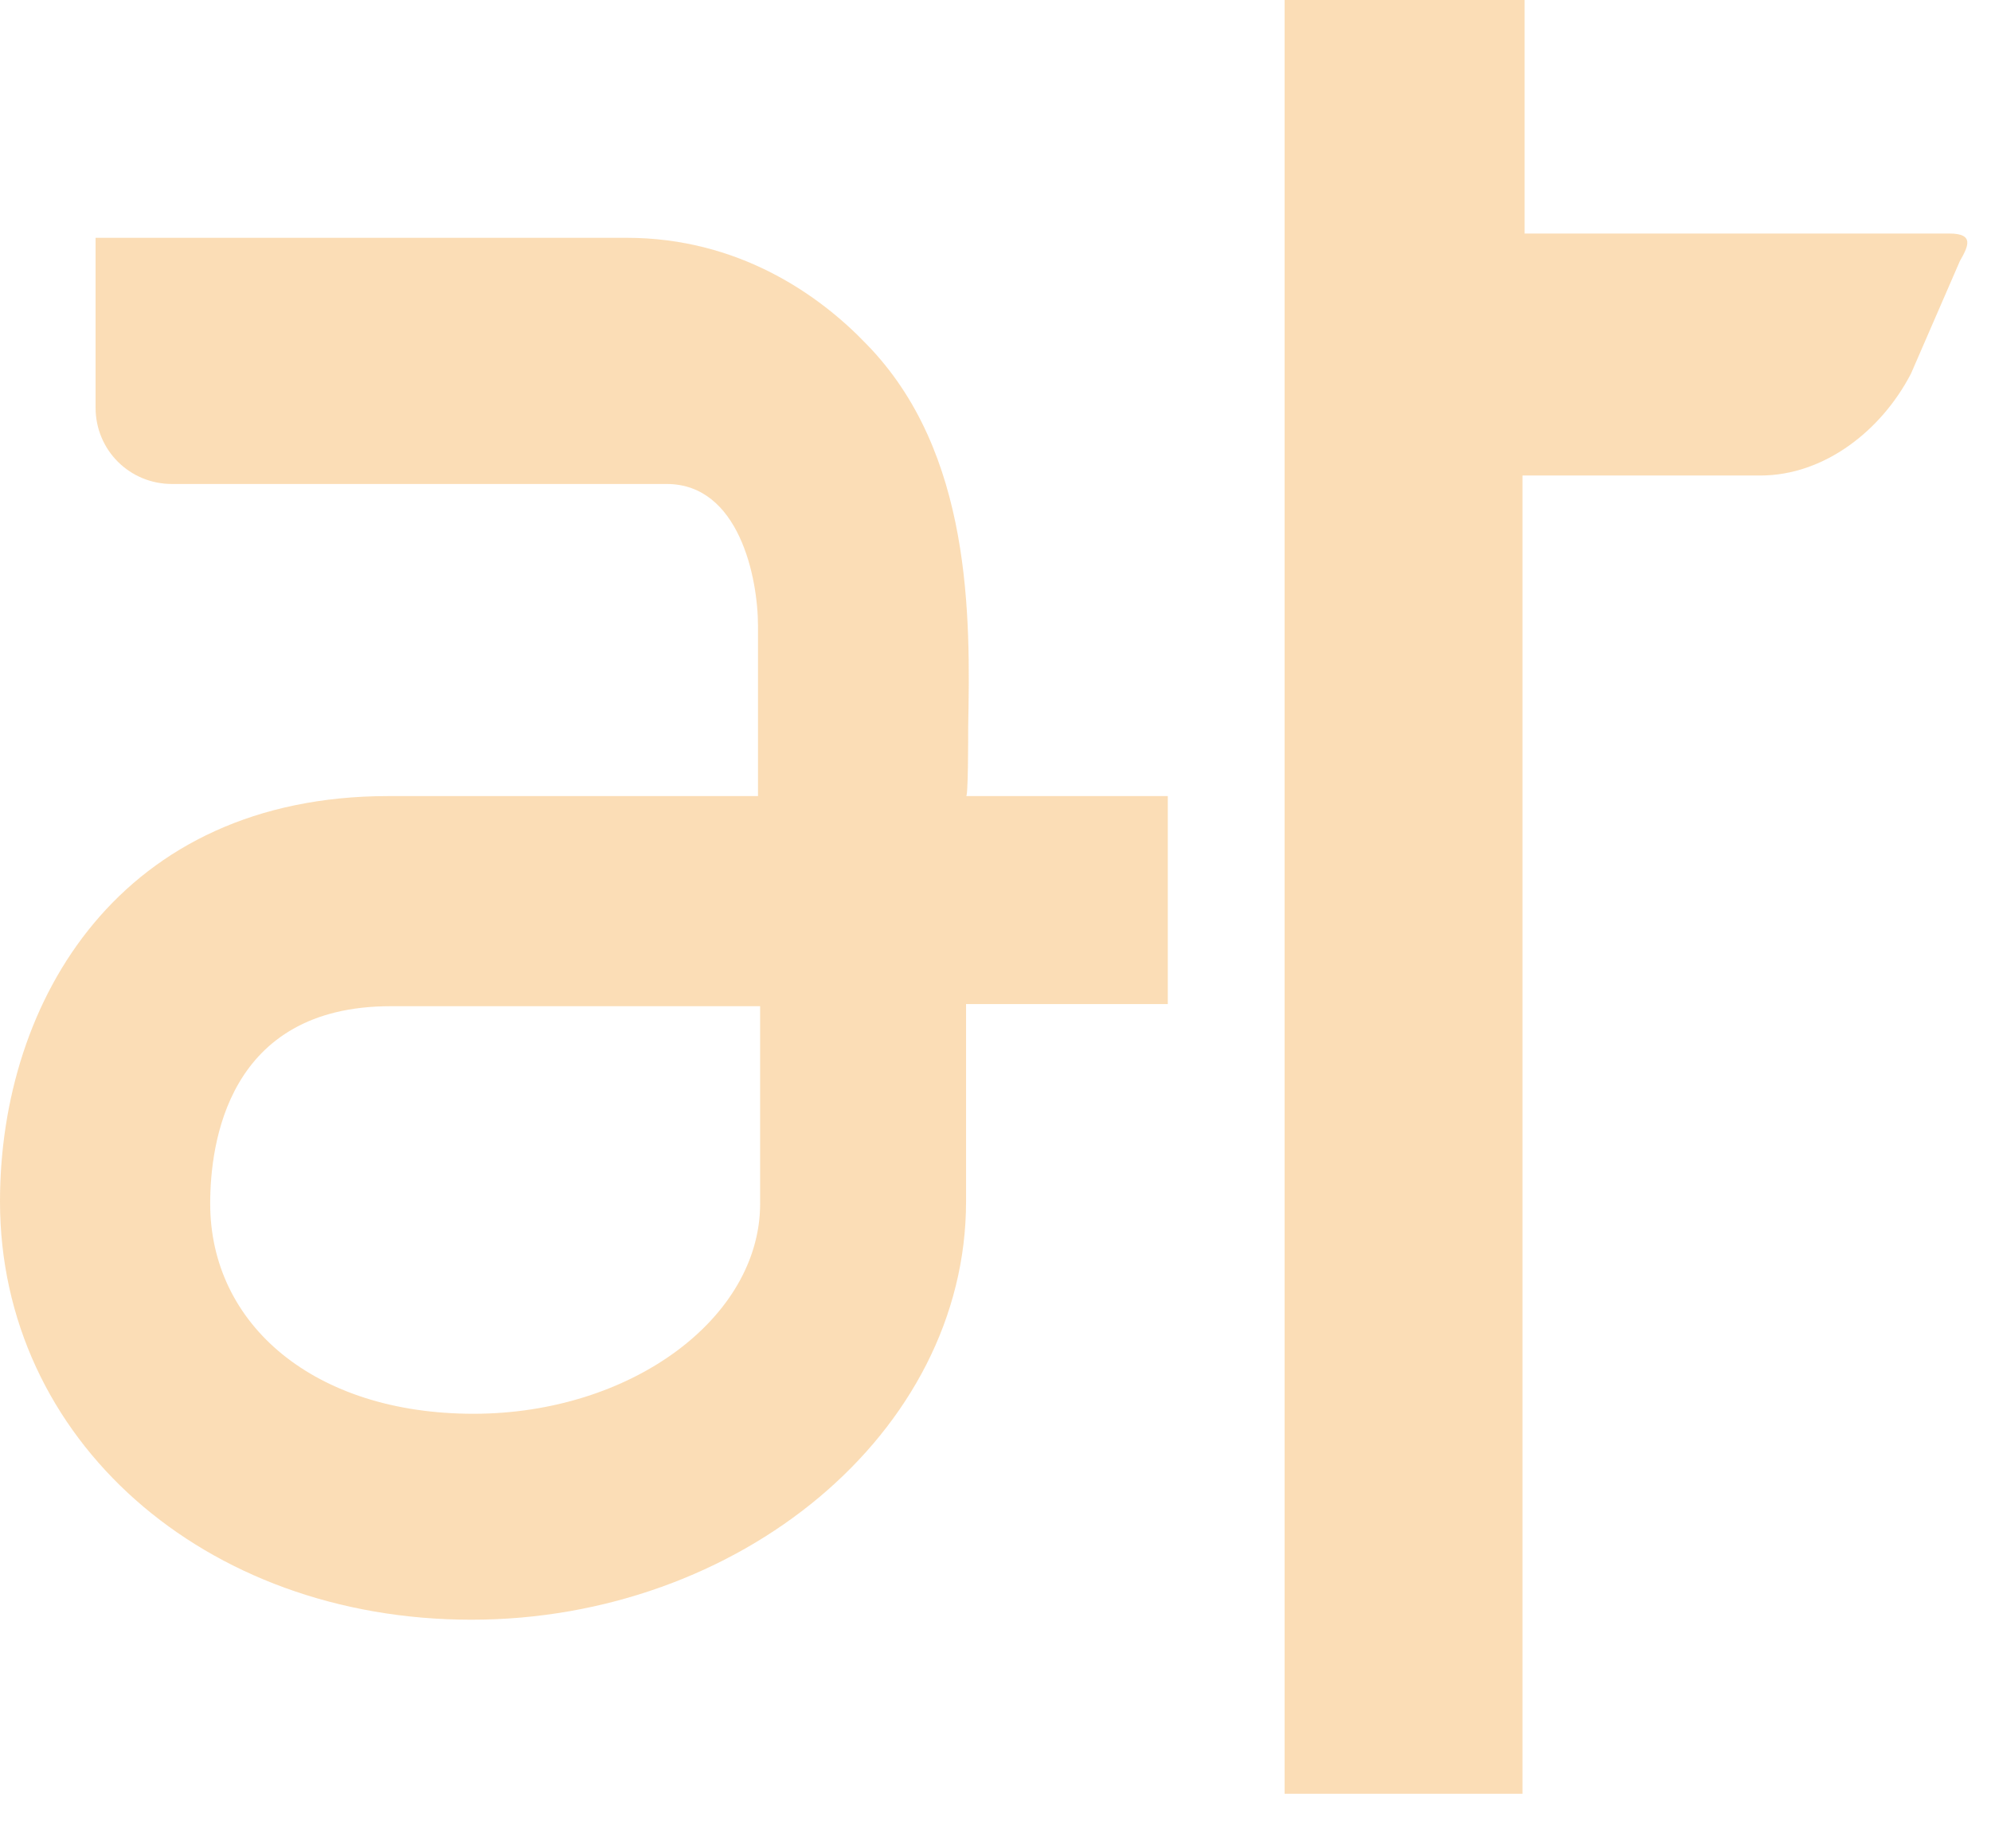<svg xmlns="http://www.w3.org/2000/svg" width="28" height="26" viewBox="0 0 28 26" fill="none"><g opacity="0.3"><path d="M10.69 14.154V16.931C10.69 18.544 8.868 19.887 6.659 19.887C4.419 19.887 2.956 18.633 2.956 16.931C2.956 16.095 3.195 14.154 5.494 14.154H10.69ZM13.616 10.213C13.646 8.69 13.676 6.361 12.183 4.838C11.526 4.151 10.391 3.345 8.809 3.345H1.344V5.734C1.344 6.331 1.821 6.808 2.419 6.808H8.928C9.107 6.808 9.257 6.808 9.376 6.808C10.391 6.808 10.66 8.122 10.66 8.809C10.66 9.048 10.66 11.198 10.66 11.198H5.464C1.702 11.198 0 14.065 0 16.901C0 20.245 2.867 22.784 6.629 22.784C10.391 22.784 13.586 20.156 13.586 16.901V14.124H16.423V11.198H13.586C13.616 11.228 13.616 10.392 13.616 10.213Z" fill="#F28E0A"></path><path d="M27.413 3.285H24.427H21.441V0H18.066V25.232H21.411V6.689H24.755C25.651 6.689 26.457 6.062 26.875 5.255L27.562 3.673C27.681 3.464 27.771 3.285 27.413 3.285Z" fill="#F28E0A"></path></g></svg>